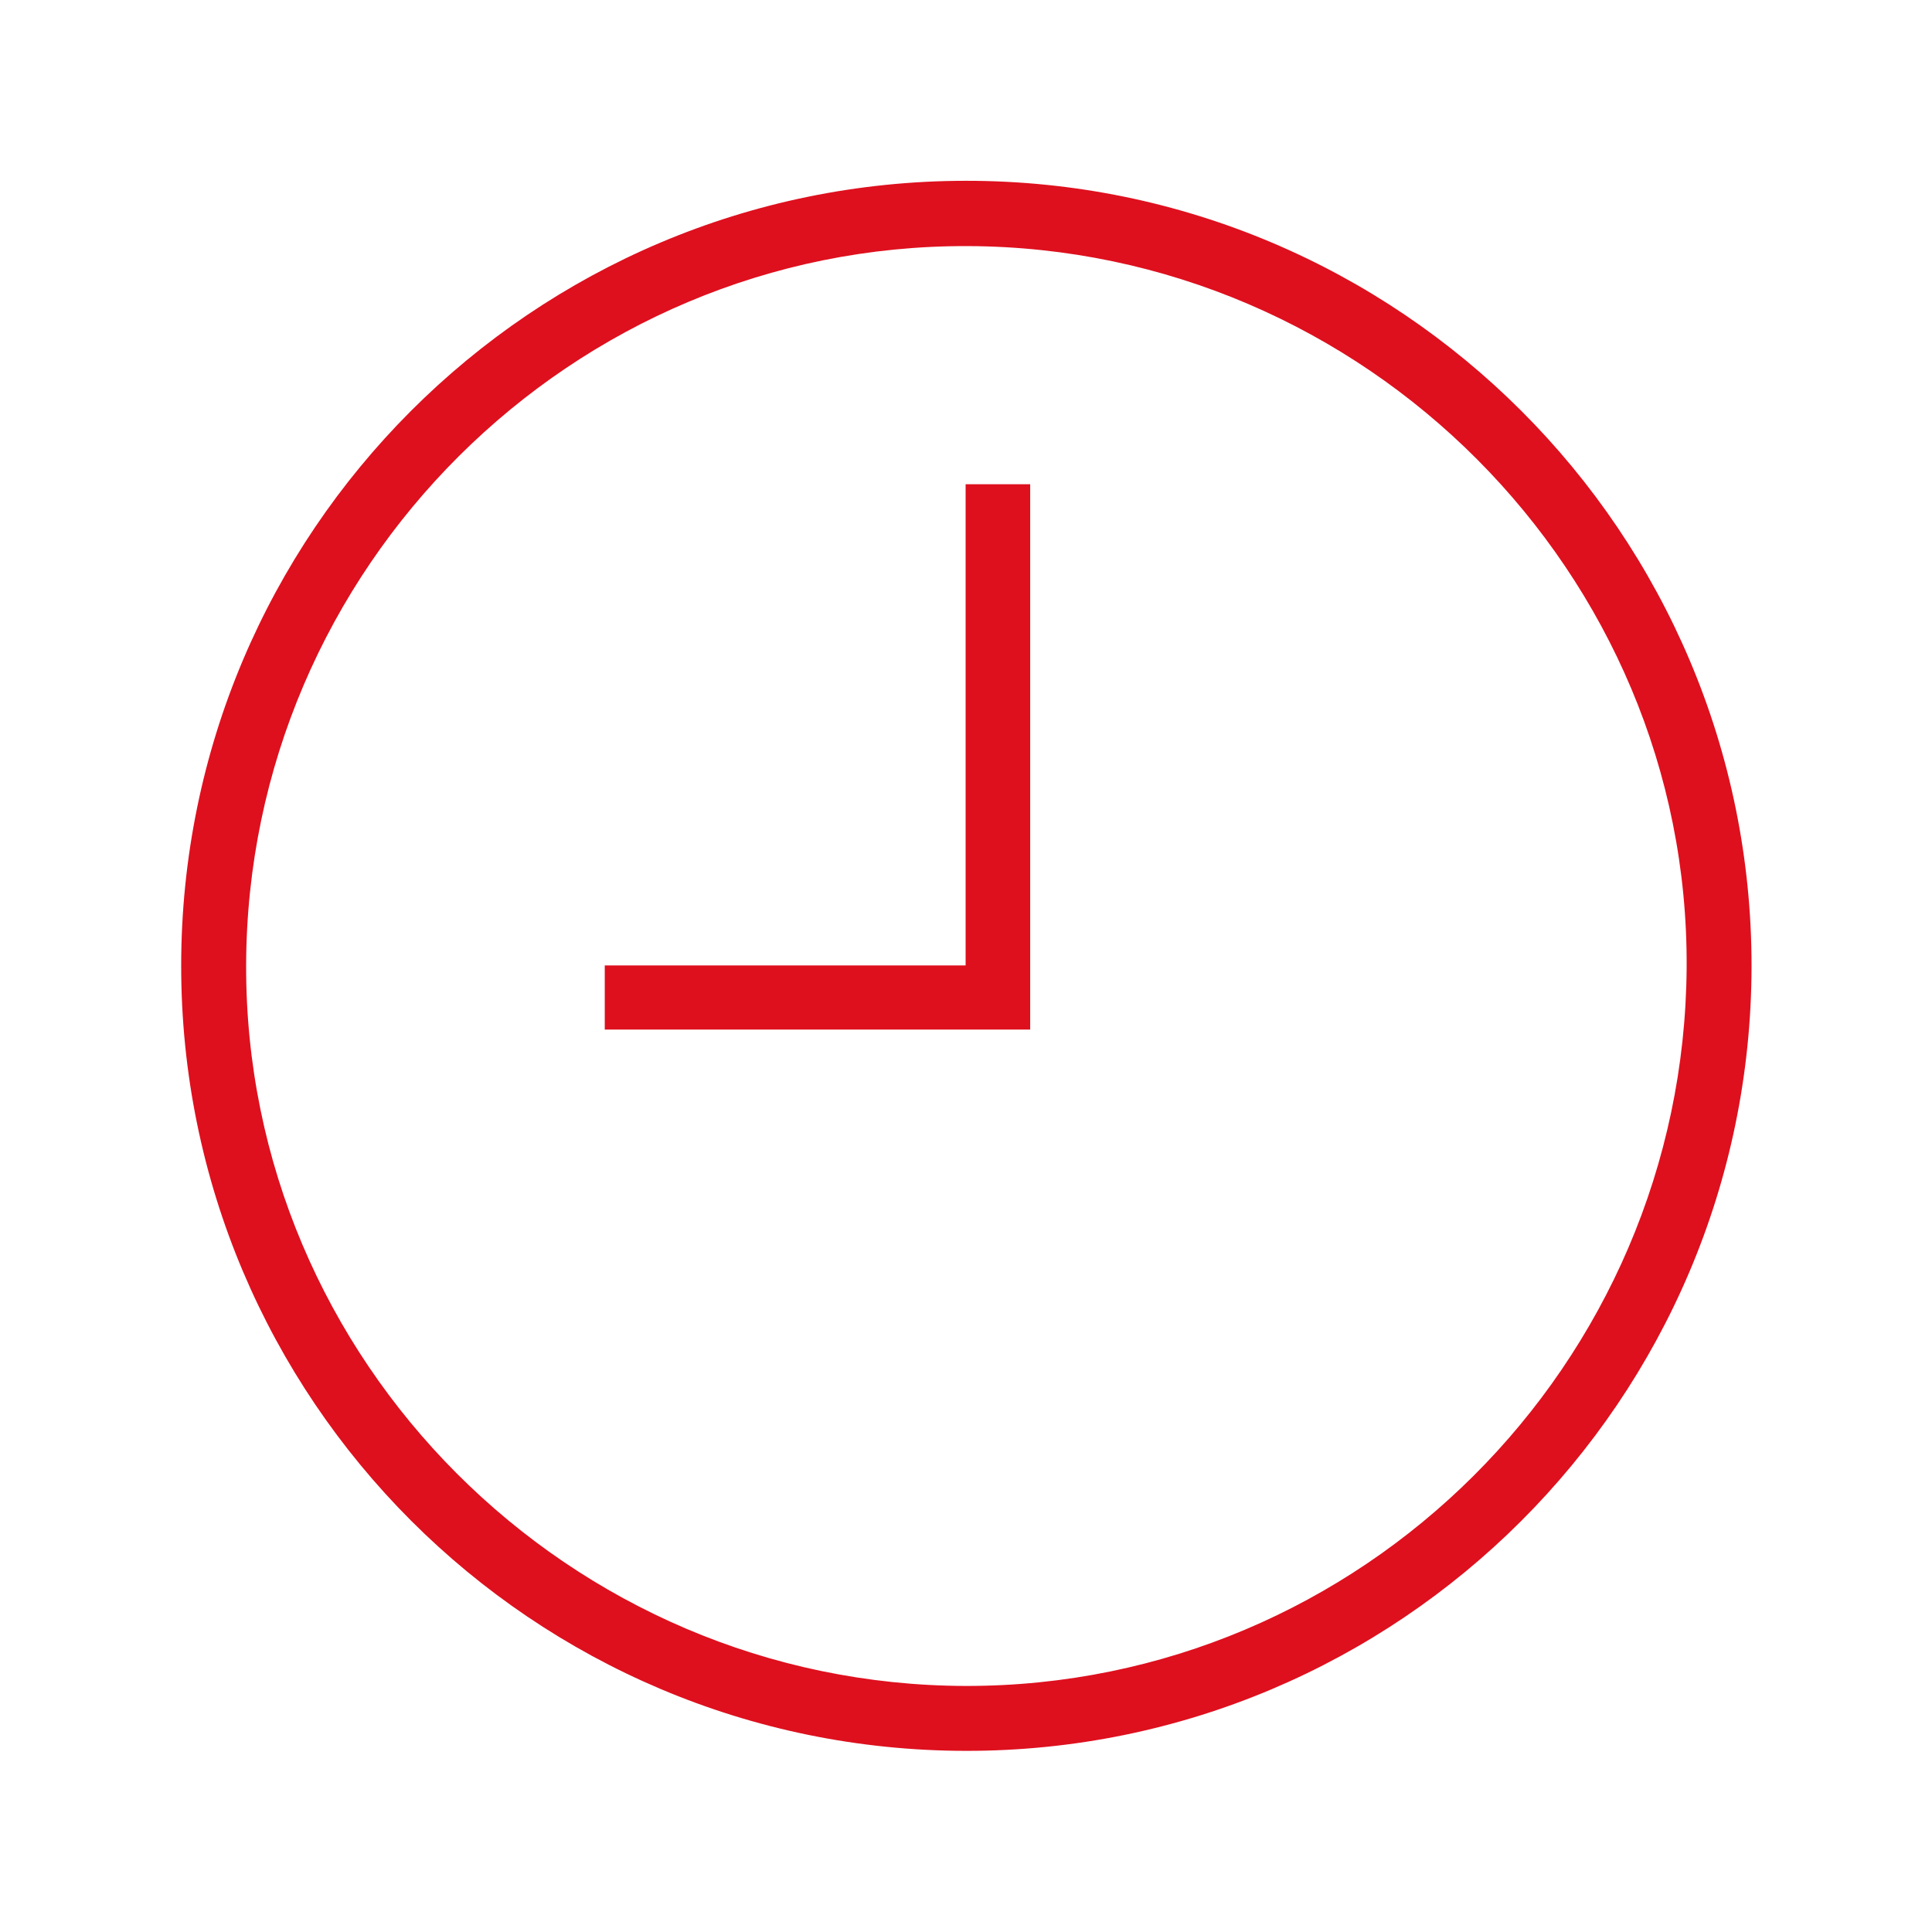 <?xml version="1.0" encoding="UTF-8"?> <svg xmlns="http://www.w3.org/2000/svg" width="45" height="45" viewBox="0 0 45 45" fill="none"> <g clip-path="url(#clip0_26_283)"> <path d="M4.22 22.496C4.22 12.404 12.398 4.22 22.491 4.211C32.594 4.202 40.806 12.413 40.797 22.513C40.78 32.605 32.585 40.789 22.5 40.781C12.406 40.772 4.22 32.587 4.22 22.496ZM5.733 22.478C5.706 31.691 13.259 39.251 22.5 39.269C31.706 39.277 39.223 31.788 39.285 22.54C39.346 13.344 31.794 5.767 22.544 5.732C13.321 5.696 5.759 13.23 5.733 22.478Z" fill="#DE101E"></path> <path d="M14.086 22.487C16.908 22.487 19.686 22.487 22.491 22.487C22.491 18.742 22.491 15.032 22.491 11.279C23.001 11.279 23.494 11.279 23.995 11.279C23.995 15.516 23.995 19.735 23.995 23.981C20.689 23.981 17.401 23.981 14.086 23.981C14.086 23.498 14.086 23.023 14.086 22.487Z" fill="#DE101E"></path> </g> <defs> <clipPath id="clip0_26_283"> <rect width="45" height="45" fill="white"></rect> </clipPath> </defs> </svg> 